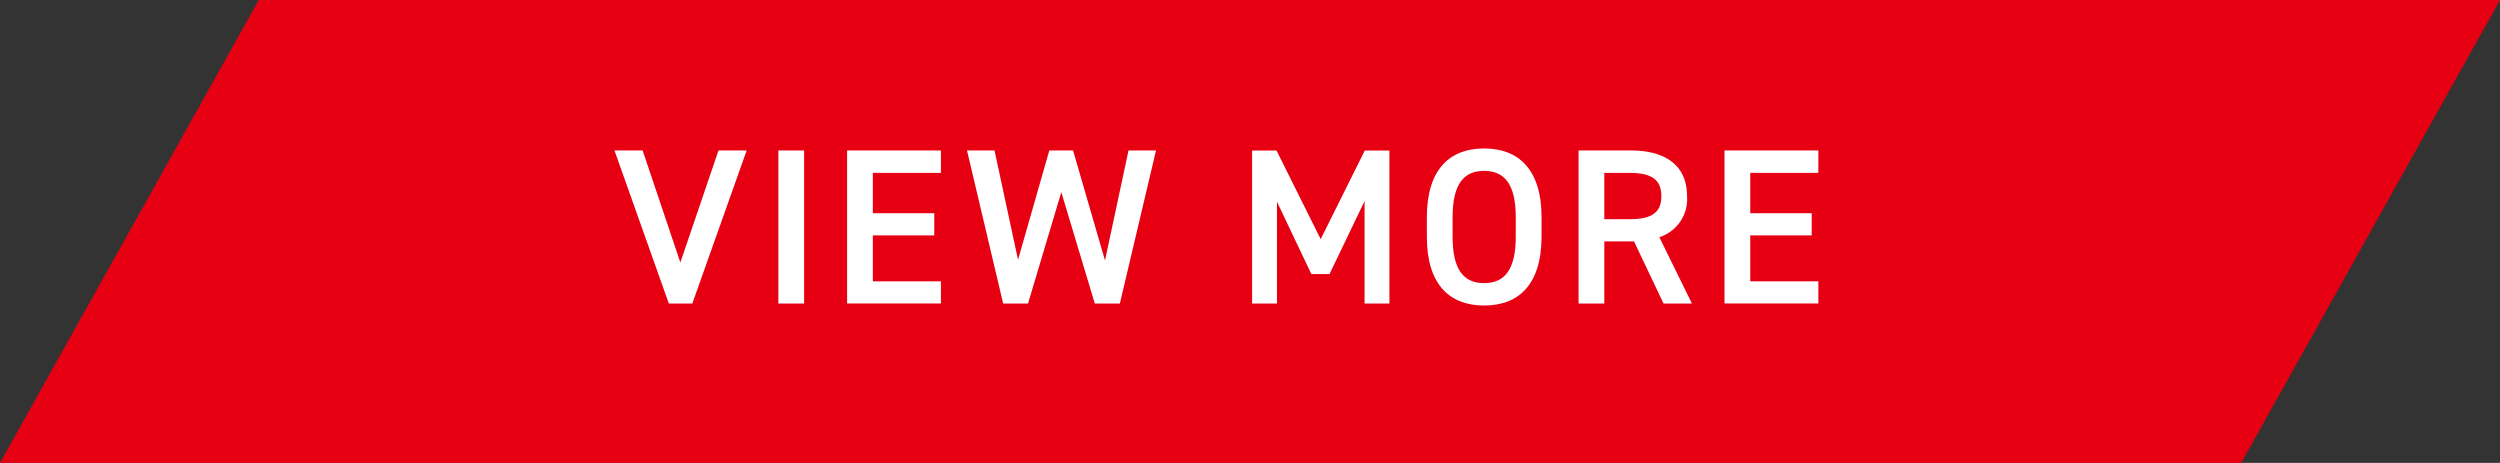<svg xmlns="http://www.w3.org/2000/svg" width="157.871" height="29.228" viewBox="0 0 157.871 29.228">
  <rect x="0" y="0" width="157.871" height="29.228" fill="#333333" stroke="none"/>
  <g id="view_more" transform="translate(-648.992 -758.349)">
    <path id="パス_218" data-name="パス 218" d="M324.412,787.577H182.882l16.341-29.228h141.53Z" transform="translate(466.11)" fill="#e60012"/>
    <g id="グループ_61" data-name="グループ 61" transform="translate(466.11)">
      <g id="グループ_60" data-name="グループ 60">
        <path id="パス_220" data-name="パス 220" d="M223.463,767.851l2.382,7.073,2.409-7.073h1.779l-3.432,9.665h-1.484l-3.432-9.665Z" fill="#fff"/>
        <path id="パス_221" data-name="パス 221" d="M233.66,777.516h-1.625v-9.665h1.625Z" fill="#fff"/>
        <path id="パス_222" data-name="パス 222" d="M242.3,767.851v1.415H238v2.548h3.88v1.4H238v2.9h4.3v1.4h-5.925v-9.665Z" fill="#fff"/>
        <path id="パス_223" data-name="パス 223" d="M247.8,777.516H246.23l-2.283-9.665h1.737l1.485,6.9,1.975-6.9h1.5l2.017,6.947,1.485-6.947h1.736l-2.283,9.665h-1.583l-2.115-7.033Z" fill="#fff"/>
        <path id="パス_224" data-name="パス 224" d="M266.28,773.453l2.787-5.6h1.555v9.665h-1.569v-6.472l-2.213,4.608h-1.149l-2.171-4.566v6.43h-1.569v-9.665h1.541Z" fill="#fff"/>
        <path id="パス_225" data-name="パス 225" d="M276.6,777.642c-2.157,0-3.614-1.3-3.614-4.342v-1.234c0-3.039,1.457-4.341,3.614-4.341s3.628,1.3,3.628,4.341V773.3C280.224,776.339,278.767,777.642,276.6,777.642Zm-1.989-4.342c0,2.087.7,2.927,1.989,2.927s2-.84,2-2.927v-1.234c0-2.087-.714-2.927-2-2.927s-1.989.84-1.989,2.927Z" fill="#fff"/>
        <path id="パス_226" data-name="パス 226" d="M287.932,777.516l-1.864-3.922h-1.877v3.922h-1.625v-9.665h3.292c2.227,0,3.558.966,3.558,2.885a2.524,2.524,0,0,1-1.75,2.591l2.059,4.189Zm-2.186-5.324c1.373,0,2.046-.364,2.046-1.456s-.673-1.47-2.046-1.47h-1.555v2.926Z" fill="#fff"/>
        <path id="パス_227" data-name="パス 227" d="M297.708,767.851v1.415h-4.3v2.548h3.88v1.4h-3.88v2.9h4.3v1.4h-5.926v-9.665Z" fill="#fff"/>
      </g>
    </g>
  </g>
</svg>
